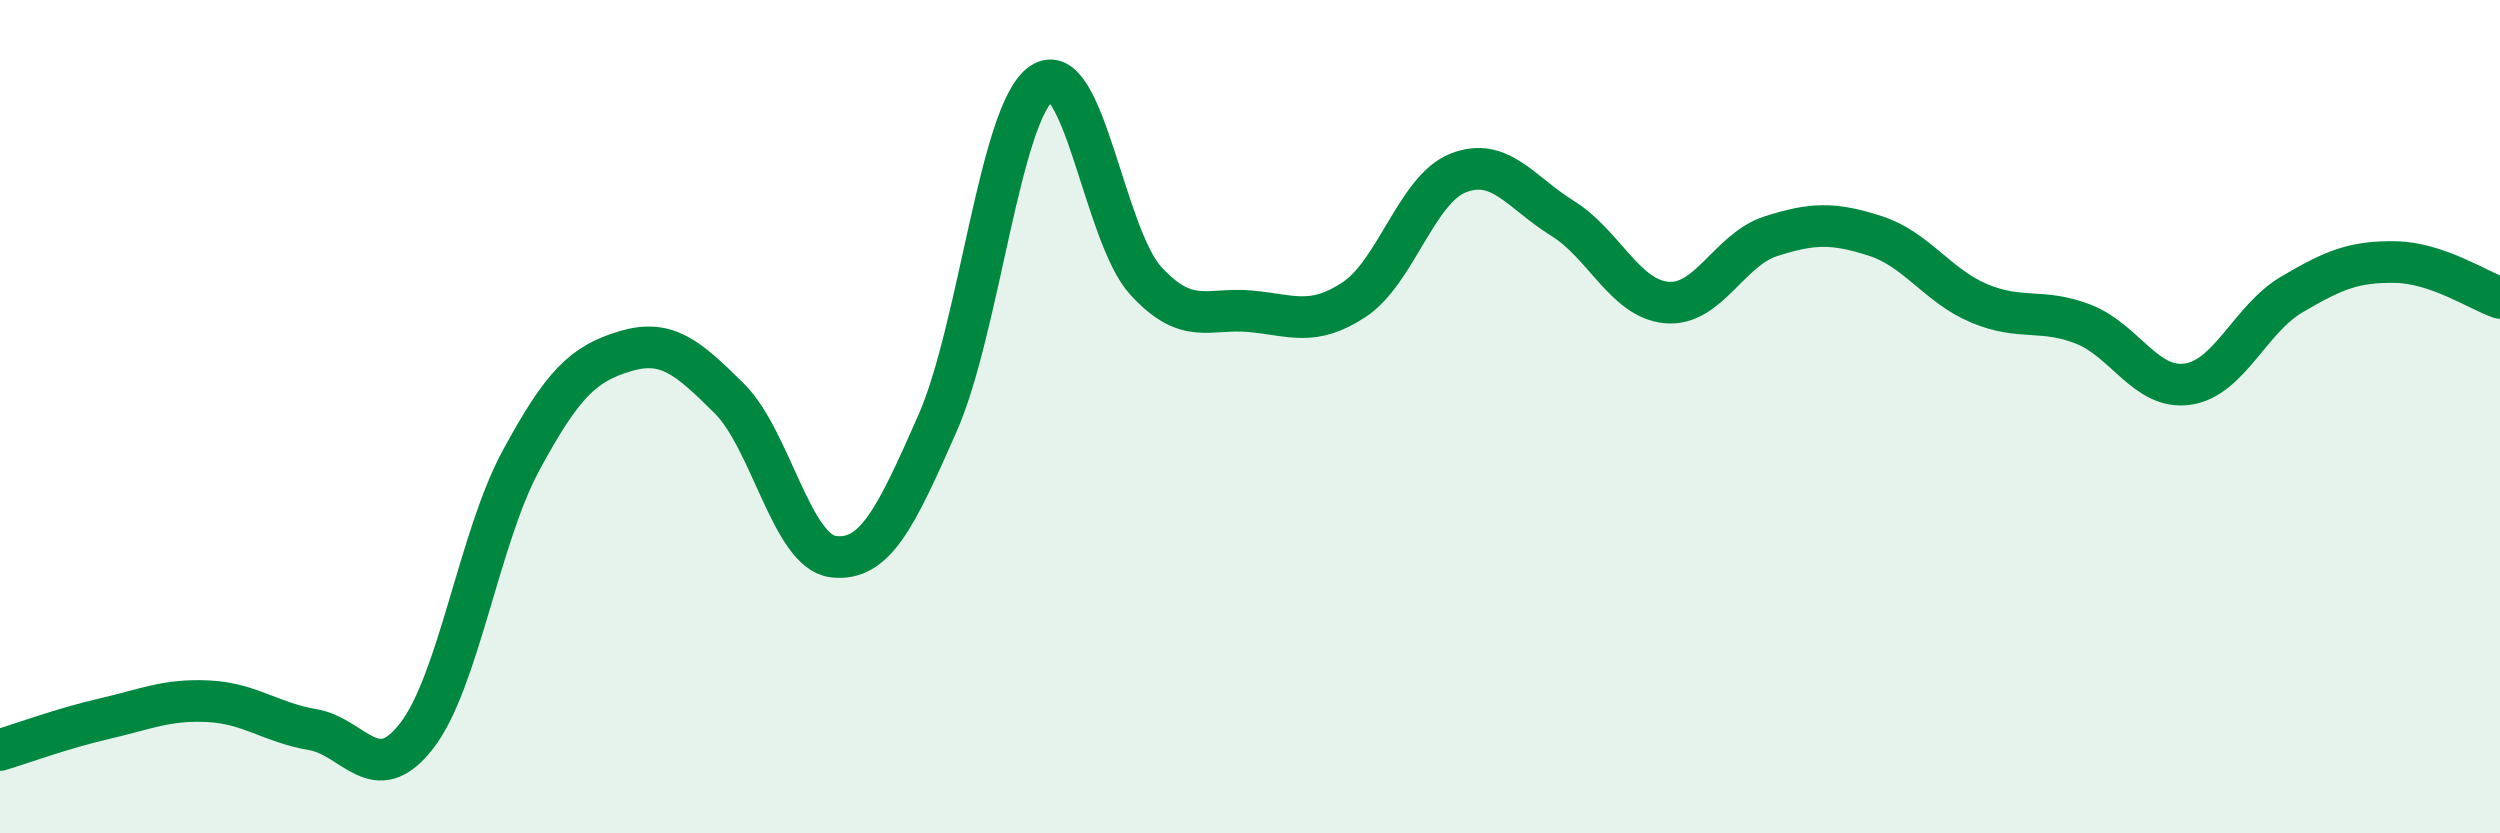 
    <svg width="60" height="20" viewBox="0 0 60 20" xmlns="http://www.w3.org/2000/svg">
      <path
        d="M 0,18 C 0.5,17.85 1.5,17.48 2.5,17.25 C 3.5,17.02 4,16.78 5,16.83 C 6,16.88 6.5,17.34 7.5,17.51 C 8.5,17.68 9,18.95 10,17.66 C 11,16.37 11.5,12.91 12.5,11.06 C 13.5,9.21 14,8.73 15,8.43 C 16,8.13 16.5,8.57 17.5,9.56 C 18.5,10.55 19,13.24 20,13.36 C 21,13.48 21.5,12.43 22.5,10.16 C 23.5,7.89 24,2.68 25,2 C 26,1.32 26.5,5.65 27.5,6.74 C 28.5,7.83 29,7.38 30,7.47 C 31,7.56 31.5,7.85 32.5,7.19 C 33.5,6.53 34,4.54 35,4.15 C 36,3.76 36.5,4.62 37.5,5.24 C 38.5,5.86 39,7.17 40,7.26 C 41,7.35 41.5,5.99 42.5,5.67 C 43.5,5.35 44,5.34 45,5.66 C 46,5.98 46.5,6.86 47.5,7.28 C 48.5,7.7 49,7.39 50,7.78 C 51,8.17 51.5,9.36 52.5,9.22 C 53.5,9.08 54,7.66 55,7.07 C 56,6.48 56.5,6.27 57.5,6.29 C 58.5,6.31 59.5,6.98 60,7.15L60 20L0 20Z"
        fill="#008740"
        opacity="0.1"
        stroke-linecap="round"
        stroke-linejoin="round"
      />
      <path
        d="M 0,18 C 0.5,17.85 1.5,17.48 2.5,17.25 C 3.5,17.02 4,16.78 5,16.83 C 6,16.88 6.5,17.34 7.5,17.51 C 8.5,17.68 9,18.95 10,17.66 C 11,16.37 11.5,12.91 12.5,11.06 C 13.5,9.21 14,8.73 15,8.43 C 16,8.13 16.5,8.57 17.5,9.56 C 18.5,10.55 19,13.24 20,13.36 C 21,13.48 21.5,12.43 22.5,10.16 C 23.5,7.89 24,2.68 25,2 C 26,1.32 26.5,5.65 27.5,6.74 C 28.5,7.83 29,7.38 30,7.47 C 31,7.56 31.5,7.85 32.5,7.19 C 33.5,6.53 34,4.54 35,4.15 C 36,3.76 36.5,4.62 37.5,5.24 C 38.5,5.86 39,7.17 40,7.26 C 41,7.35 41.5,5.99 42.5,5.67 C 43.5,5.35 44,5.34 45,5.66 C 46,5.98 46.5,6.86 47.5,7.28 C 48.5,7.7 49,7.39 50,7.78 C 51,8.17 51.5,9.36 52.5,9.22 C 53.5,9.08 54,7.66 55,7.07 C 56,6.48 56.5,6.27 57.5,6.29 C 58.5,6.31 59.5,6.98 60,7.15"
        stroke="#008740"
        stroke-width="1"
        fill="none"
        stroke-linecap="round"
        stroke-linejoin="round"
      />
    </svg>
  